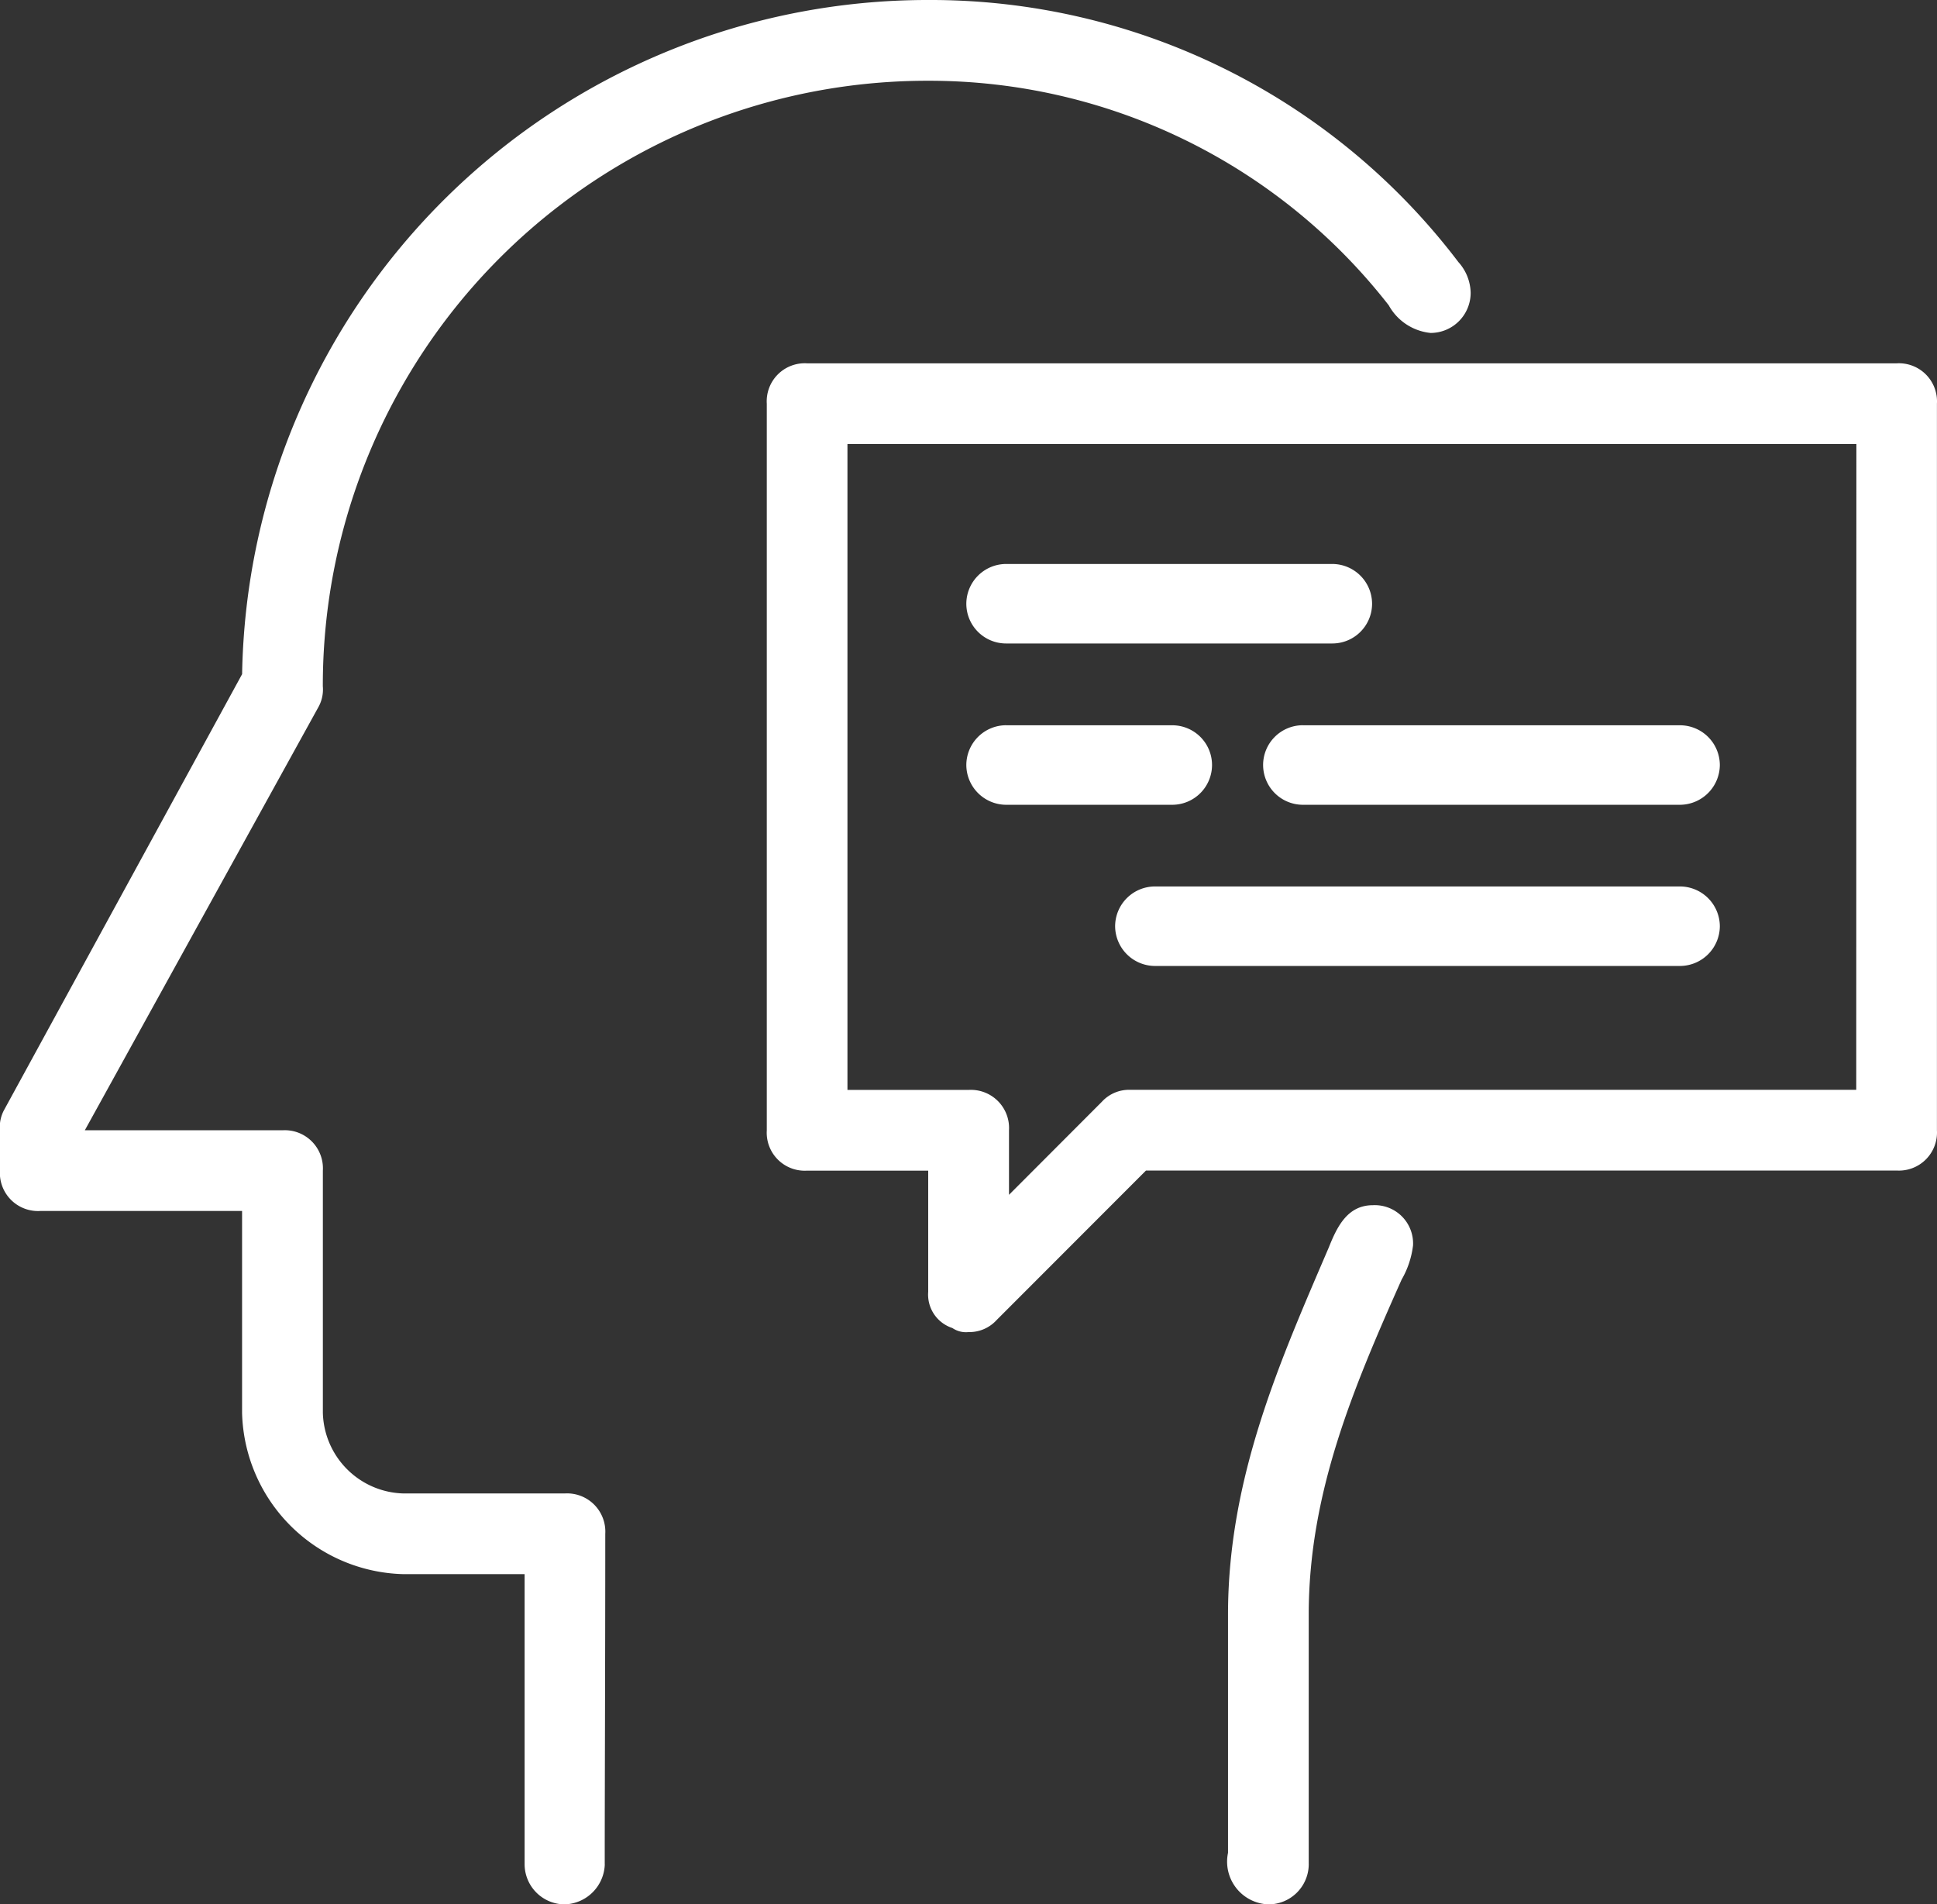 <svg xmlns="http://www.w3.org/2000/svg" width="89.427" height="87.906" viewBox="0 0 89.427 87.906">
  <rect x="0" y="0" width="89.427" height="87.906" fill="#333333" stroke="none"/>
  <path id="Caminho_44" data-name="Caminho 44" d="M277.589,456.294H227.283a1.757,1.757,0,0,0-1.86,1.866V491.7a1.755,1.755,0,0,0,1.86,1.86h5.592v5.592a1.622,1.622,0,0,0,1.115,1.672,1.112,1.112,0,0,0,.745.188,1.7,1.7,0,0,0,1.3-.557l6.895-6.9h34.656a1.758,1.758,0,0,0,1.86-1.86V458.16a1.76,1.76,0,0,0-1.86-1.866ZM243.34,480.442h24.248a1.846,1.846,0,0,1,1.835,1.835h0a1.846,1.846,0,0,1-1.835,1.835H243.34a1.846,1.846,0,0,1-1.835-1.835h0a1.842,1.842,0,0,1,1.835-1.835Zm6.826-7.44h17.422a1.842,1.842,0,0,1,1.835,1.835h0a1.85,1.85,0,0,1-1.835,1.835H250.166a1.84,1.84,0,0,1-1.829-1.835h0A1.836,1.836,0,0,1,250.166,473Zm-13.7,0h7.684a1.836,1.836,0,0,1,1.829,1.835h0a1.84,1.84,0,0,1-1.829,1.835H236.47a1.846,1.846,0,0,1-1.835-1.835h0A1.842,1.842,0,0,1,236.47,473Zm0-7.446h15.067a1.842,1.842,0,0,1,1.835,1.835v.006a1.836,1.836,0,0,1-1.835,1.829H236.47a1.836,1.836,0,0,1-1.835-1.829v-.006a1.842,1.842,0,0,1,1.835-1.835Zm13.978,60.013v.006a1.86,1.86,0,0,1-1.848,1.854,1.974,1.974,0,0,1-1.879-2.38v-11c0-6.338,2.423-11.742,4.659-16.959.382-.958.864-1.935,2.029-1.935a1.768,1.768,0,0,1,1.854,1.854,4.128,4.128,0,0,1-.526,1.578c-2.242,5.029-4.29,9.87-4.29,15.462v11.517Zm-32.5.006a1.911,1.911,0,0,1-1.848,1.854,1.857,1.857,0,0,1-1.854-1.854v-.006h0V512.186h-5.592a7.641,7.641,0,0,1-7.452-7.452v-9.312h-9.319a1.76,1.76,0,0,1-1.86-1.866V491.7a1.663,1.663,0,0,1,.188-.933L201.2,470.641a31.658,31.658,0,0,1,31.675-31.118,30.581,30.581,0,0,1,24.48,12.1,2.18,2.18,0,0,1,.564,1.415,1.852,1.852,0,0,1-1.847,1.854,2.488,2.488,0,0,1-1.935-1.277,26.9,26.9,0,0,0-21.261-10.364A27.908,27.908,0,0,0,204.926,471.2a1.674,1.674,0,0,1-.188.933l-10.8,19.564h9.124a1.76,1.76,0,0,1,1.866,1.86v11.178a3.821,3.821,0,0,0,3.726,3.726H216.1a1.765,1.765,0,0,1,1.866,1.866c0,6.2-.025,11.654-.025,15.249Zm57.777-35.746H242.188a1.7,1.7,0,0,0-1.3.557l-4.283,4.29V491.7a1.762,1.762,0,0,0-1.866-1.866h-5.592V460.02h46.58Z" transform="translate(-190.022 -439.523)" fill="#fff" fill-rule="evenodd"/>
</svg>

